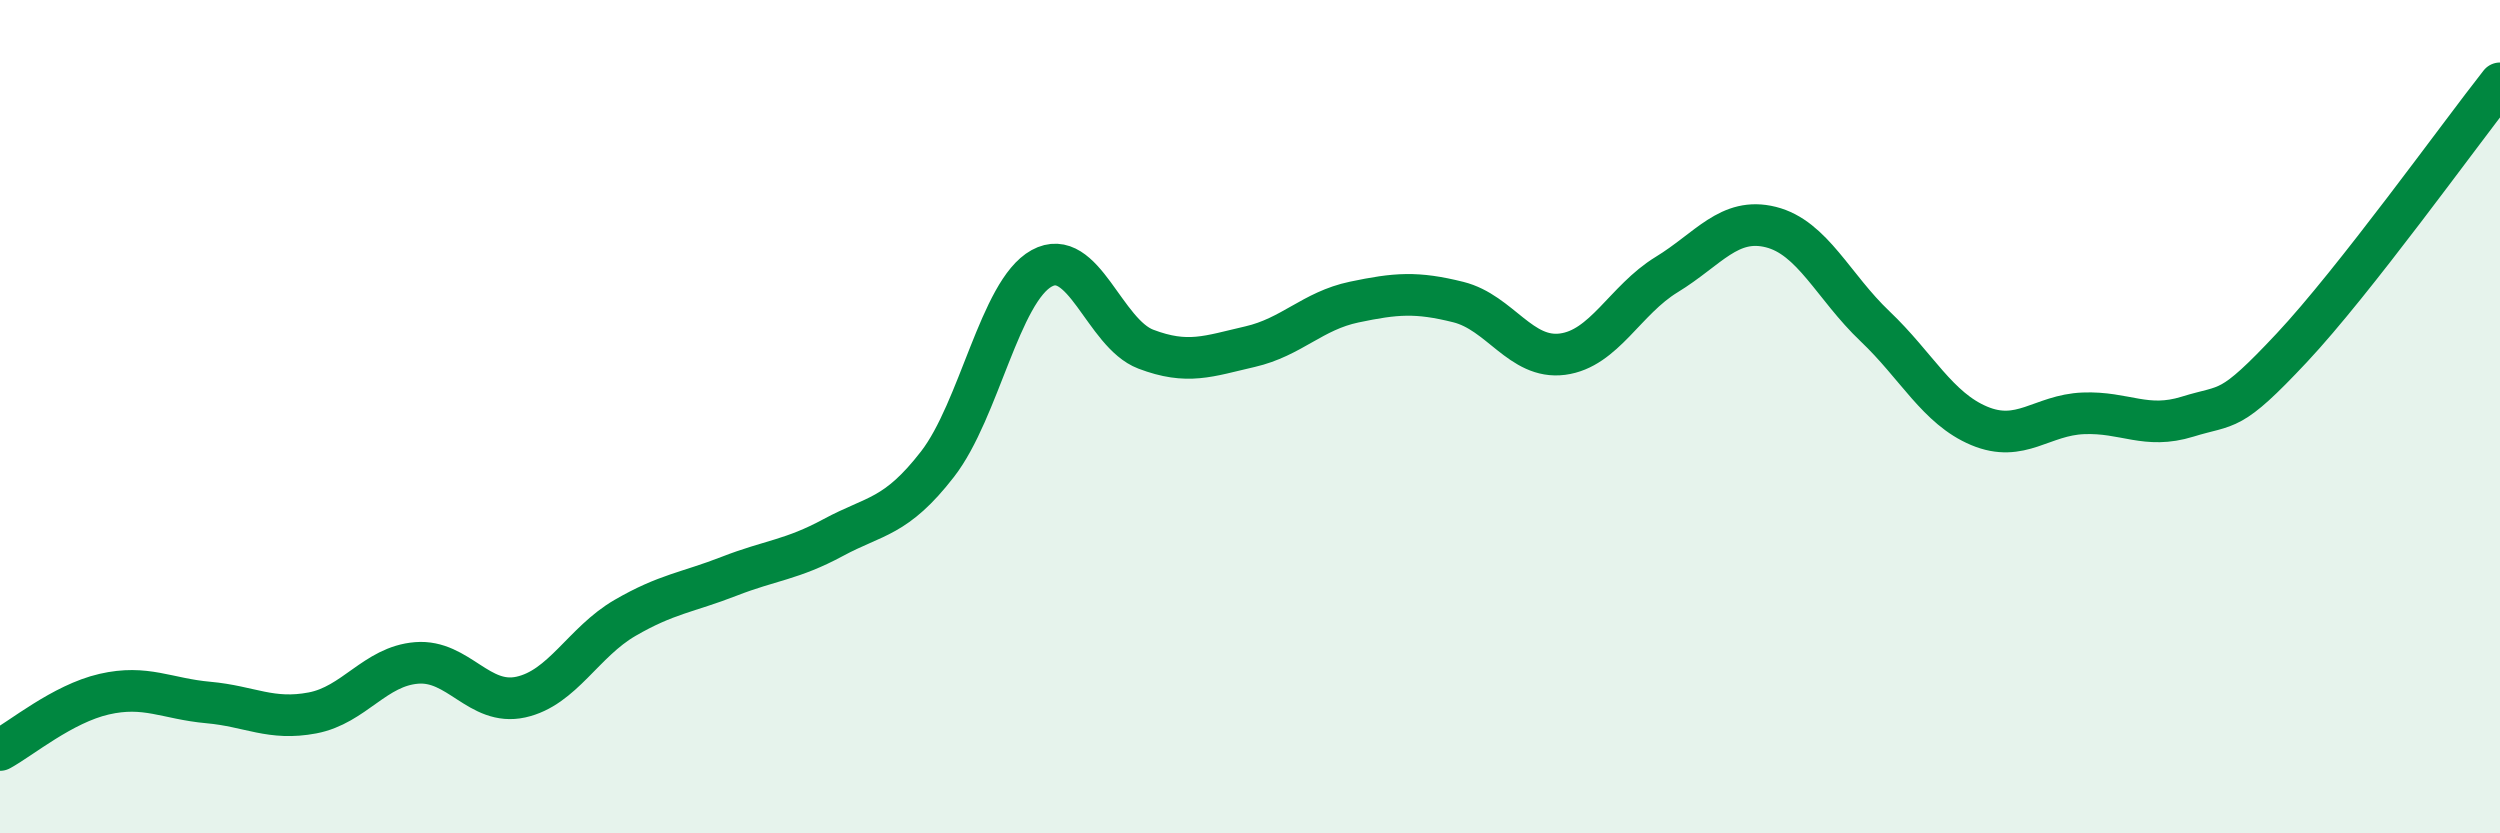 
    <svg width="60" height="20" viewBox="0 0 60 20" xmlns="http://www.w3.org/2000/svg">
      <path
        d="M 0,18 C 0.5,17.73 1.5,16.89 2.5,16.66 C 3.5,16.43 4,16.77 5,16.86 C 6,16.95 6.5,17.3 7.5,17.11 C 8.5,16.92 9,15.99 10,15.91 C 11,15.83 11.5,16.95 12.5,16.73 C 13.5,16.51 14,15.41 15,14.83 C 16,14.25 16.5,14.22 17.5,13.83 C 18.5,13.44 19,13.44 20,12.9 C 21,12.36 21.5,12.43 22.5,11.14 C 23.5,9.85 24,6.99 25,6.44 C 26,5.89 26.5,8 27.5,8.38 C 28.5,8.76 29,8.55 30,8.32 C 31,8.09 31.5,7.46 32.5,7.25 C 33.5,7.04 34,7 35,7.25 C 36,7.5 36.5,8.63 37.5,8.5 C 38.5,8.37 39,7.2 40,6.59 C 41,5.98 41.5,5.2 42.5,5.45 C 43.5,5.7 44,6.88 45,7.83 C 46,8.78 46.5,9.8 47.5,10.22 C 48.5,10.64 49,9.96 50,9.92 C 51,9.88 51.5,10.31 52.5,10 C 53.5,9.69 53.5,9.95 55,8.35 C 56.5,6.75 59,3.27 60,2L60 20L0 20Z"
        fill="#008740"
        opacity="0.1"
        stroke-linecap="round"
        stroke-linejoin="round"
      />
      <path
        d="M 0,18 C 0.5,17.73 1.5,16.89 2.5,16.66 C 3.5,16.43 4,16.77 5,16.86 C 6,16.95 6.5,17.3 7.5,17.11 C 8.5,16.92 9,15.99 10,15.91 C 11,15.83 11.5,16.95 12.5,16.73 C 13.5,16.51 14,15.41 15,14.83 C 16,14.25 16.5,14.22 17.5,13.83 C 18.5,13.44 19,13.44 20,12.9 C 21,12.36 21.5,12.43 22.5,11.14 C 23.5,9.85 24,6.99 25,6.44 C 26,5.89 26.5,8 27.5,8.38 C 28.5,8.76 29,8.55 30,8.32 C 31,8.09 31.5,7.46 32.5,7.25 C 33.5,7.04 34,7 35,7.25 C 36,7.5 36.5,8.63 37.5,8.5 C 38.5,8.37 39,7.2 40,6.59 C 41,5.98 41.5,5.2 42.5,5.45 C 43.5,5.7 44,6.88 45,7.83 C 46,8.78 46.5,9.8 47.5,10.22 C 48.5,10.64 49,9.96 50,9.92 C 51,9.88 51.5,10.31 52.5,10 C 53.5,9.69 53.5,9.95 55,8.35 C 56.5,6.75 59,3.27 60,2"
        stroke="#008740"
        stroke-width="1"
        fill="none"
        stroke-linecap="round"
        stroke-linejoin="round"
      />
    </svg>
  